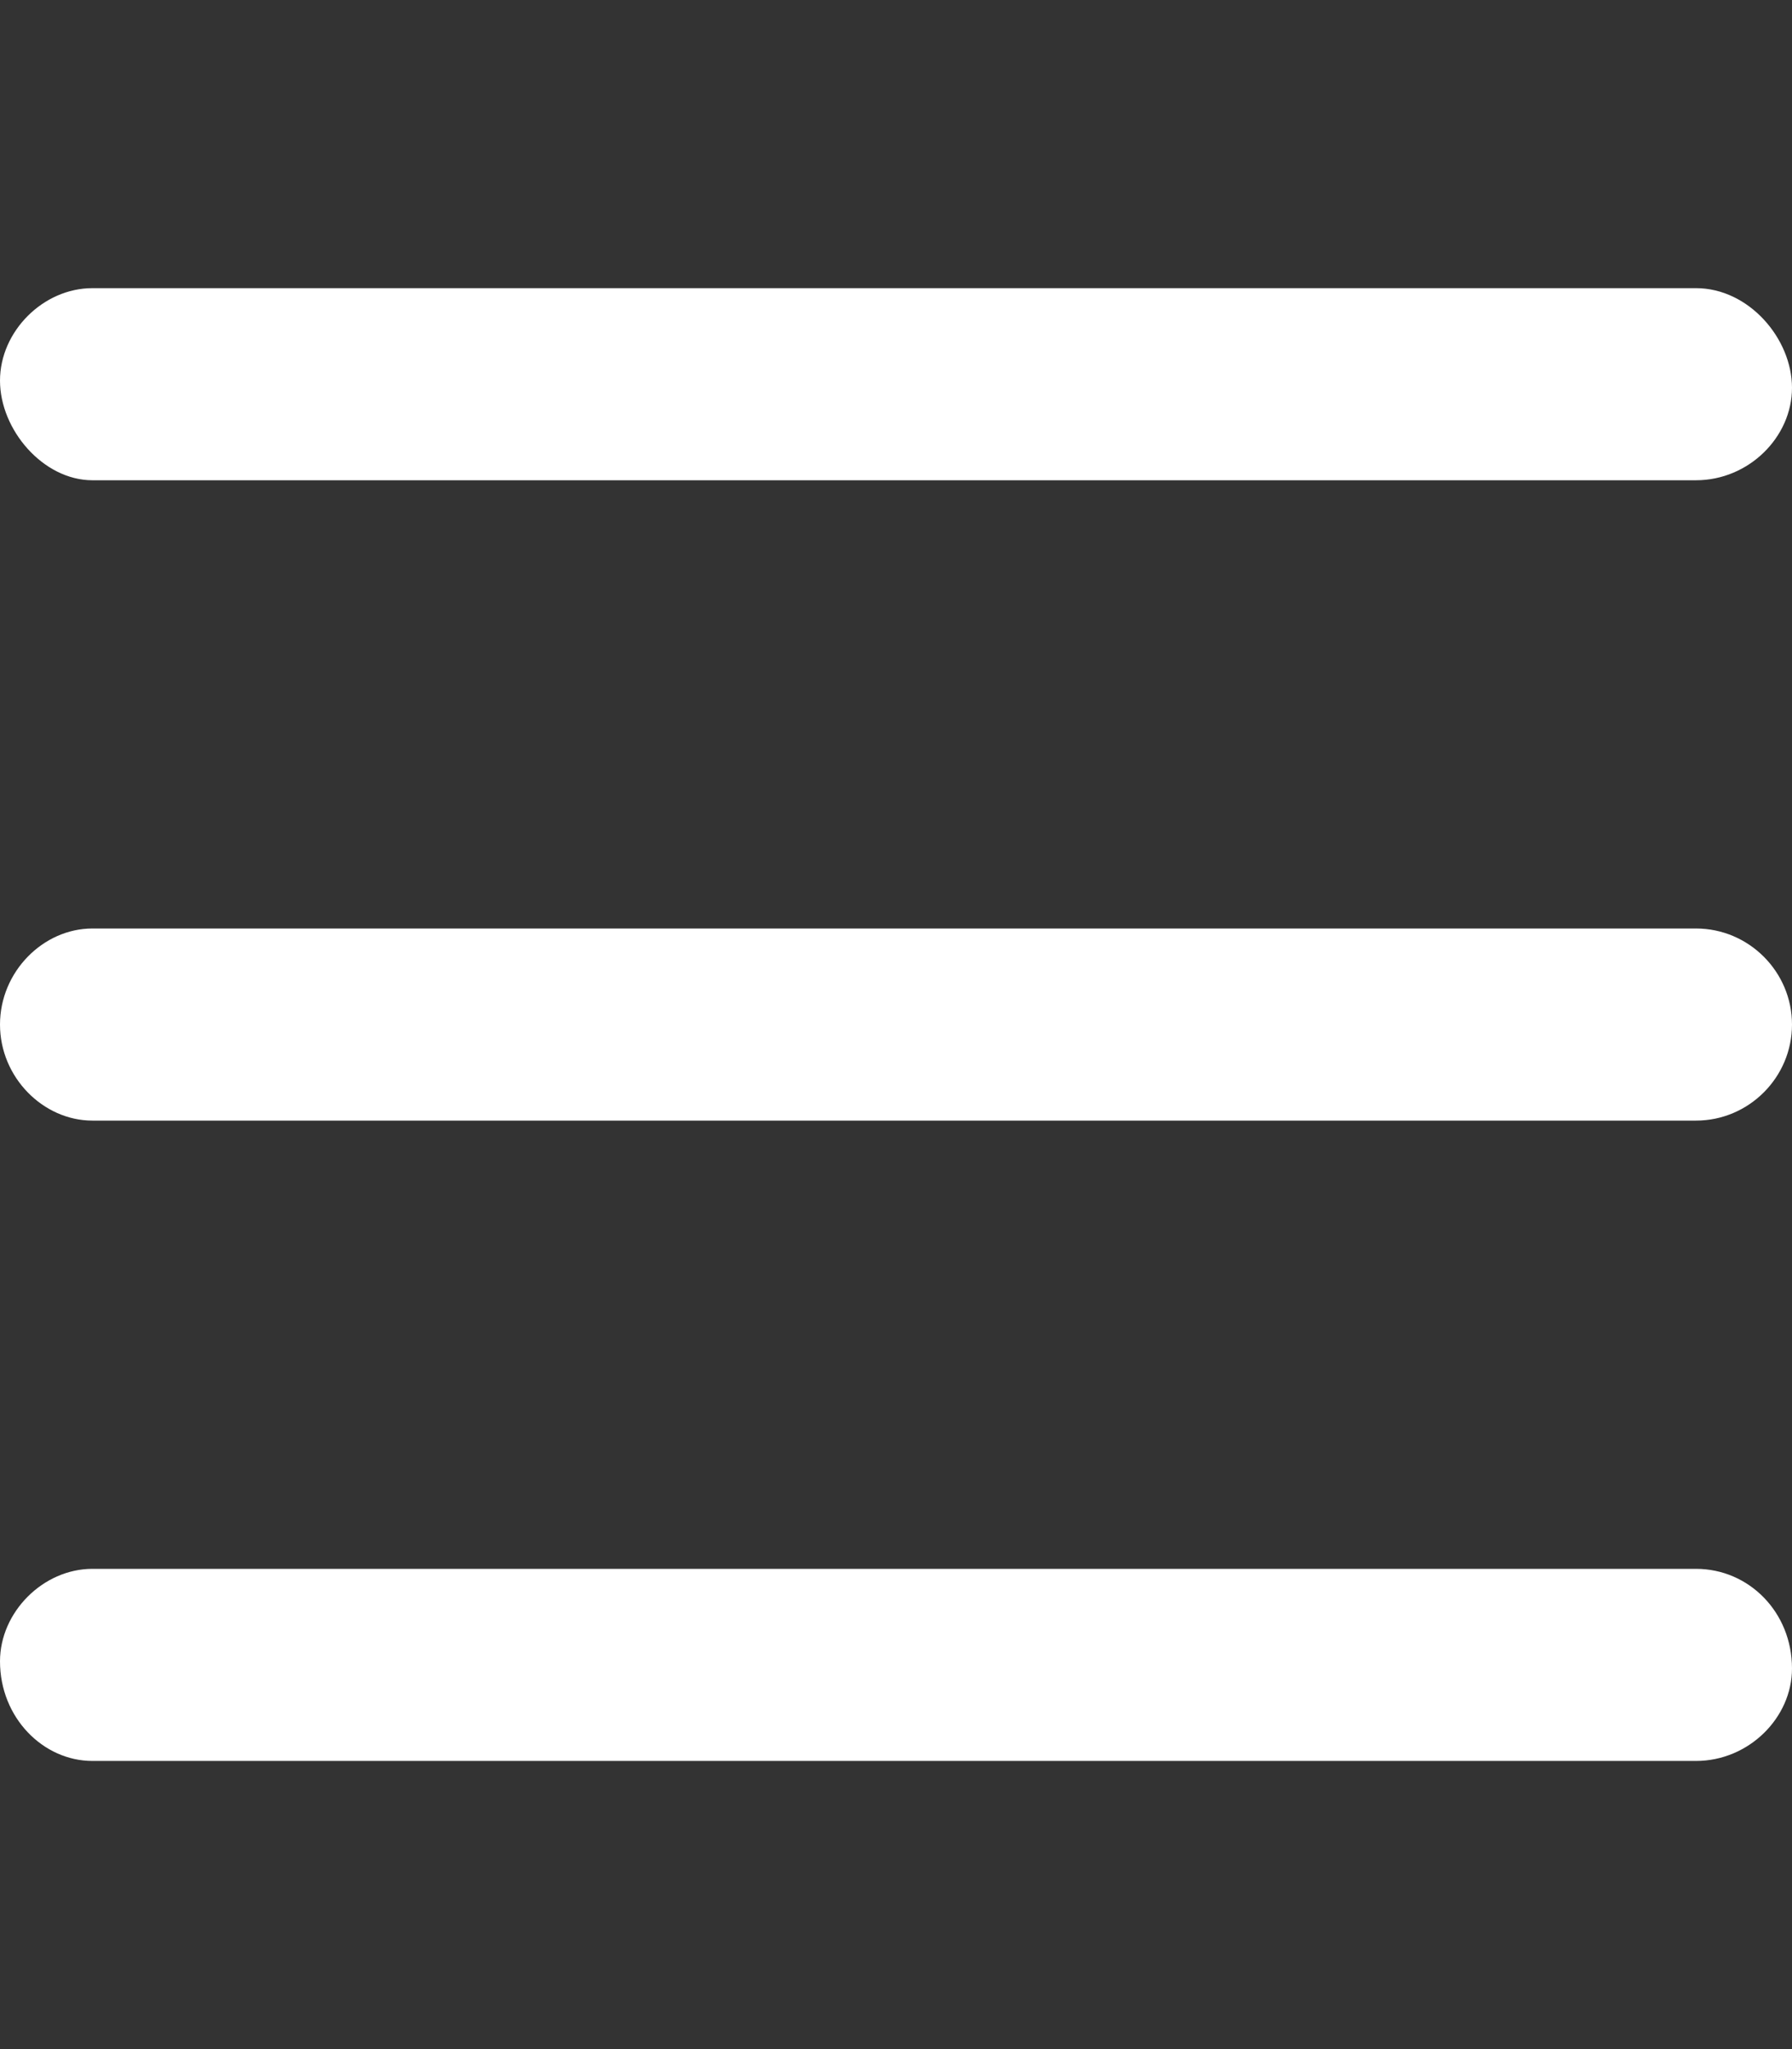 <?xml version="1.0" encoding="utf-8"?>
<!-- Generator: Adobe Illustrator 27.0.0, SVG Export Plug-In . SVG Version: 6.00 Build 0)  -->
<svg version="1.1" id="Layer_1" xmlns="http://www.w3.org/2000/svg" xmlns:xlink="http://www.w3.org/1999/xlink" x="0px" y="0px"
	 viewBox="0 0 448 512" style="enable-background:new 0 0 448 512;" xml:space="preserve">
<rect x="0" y="0" width="448" height="512" fill="#333333" stroke="none"/>
<style type="text/css">
	.st0{fill:#FFFFFF;}
</style>
<path class="st0" d="M424,392H23.1C10.8,392,0,402.8,0,415.1C0,429.2,10.8,440,23.1,440H424c13.2,0,24-10.8,24-23.1
	C448,402.8,437.2,392,424,392z M424,72H23.1C10.8,72,0,82.8,0,95.1S10.8,120,23.1,120H424c13.2,0,24-10.8,24-23.1S437.2,72,424,72z
	 M424,232H23.1C10.8,232,0,242.8,0,256s10.8,24,23.1,24H424c13.2,0,24-10.8,24-24S437.2,232,424,232z"/>
</svg>
